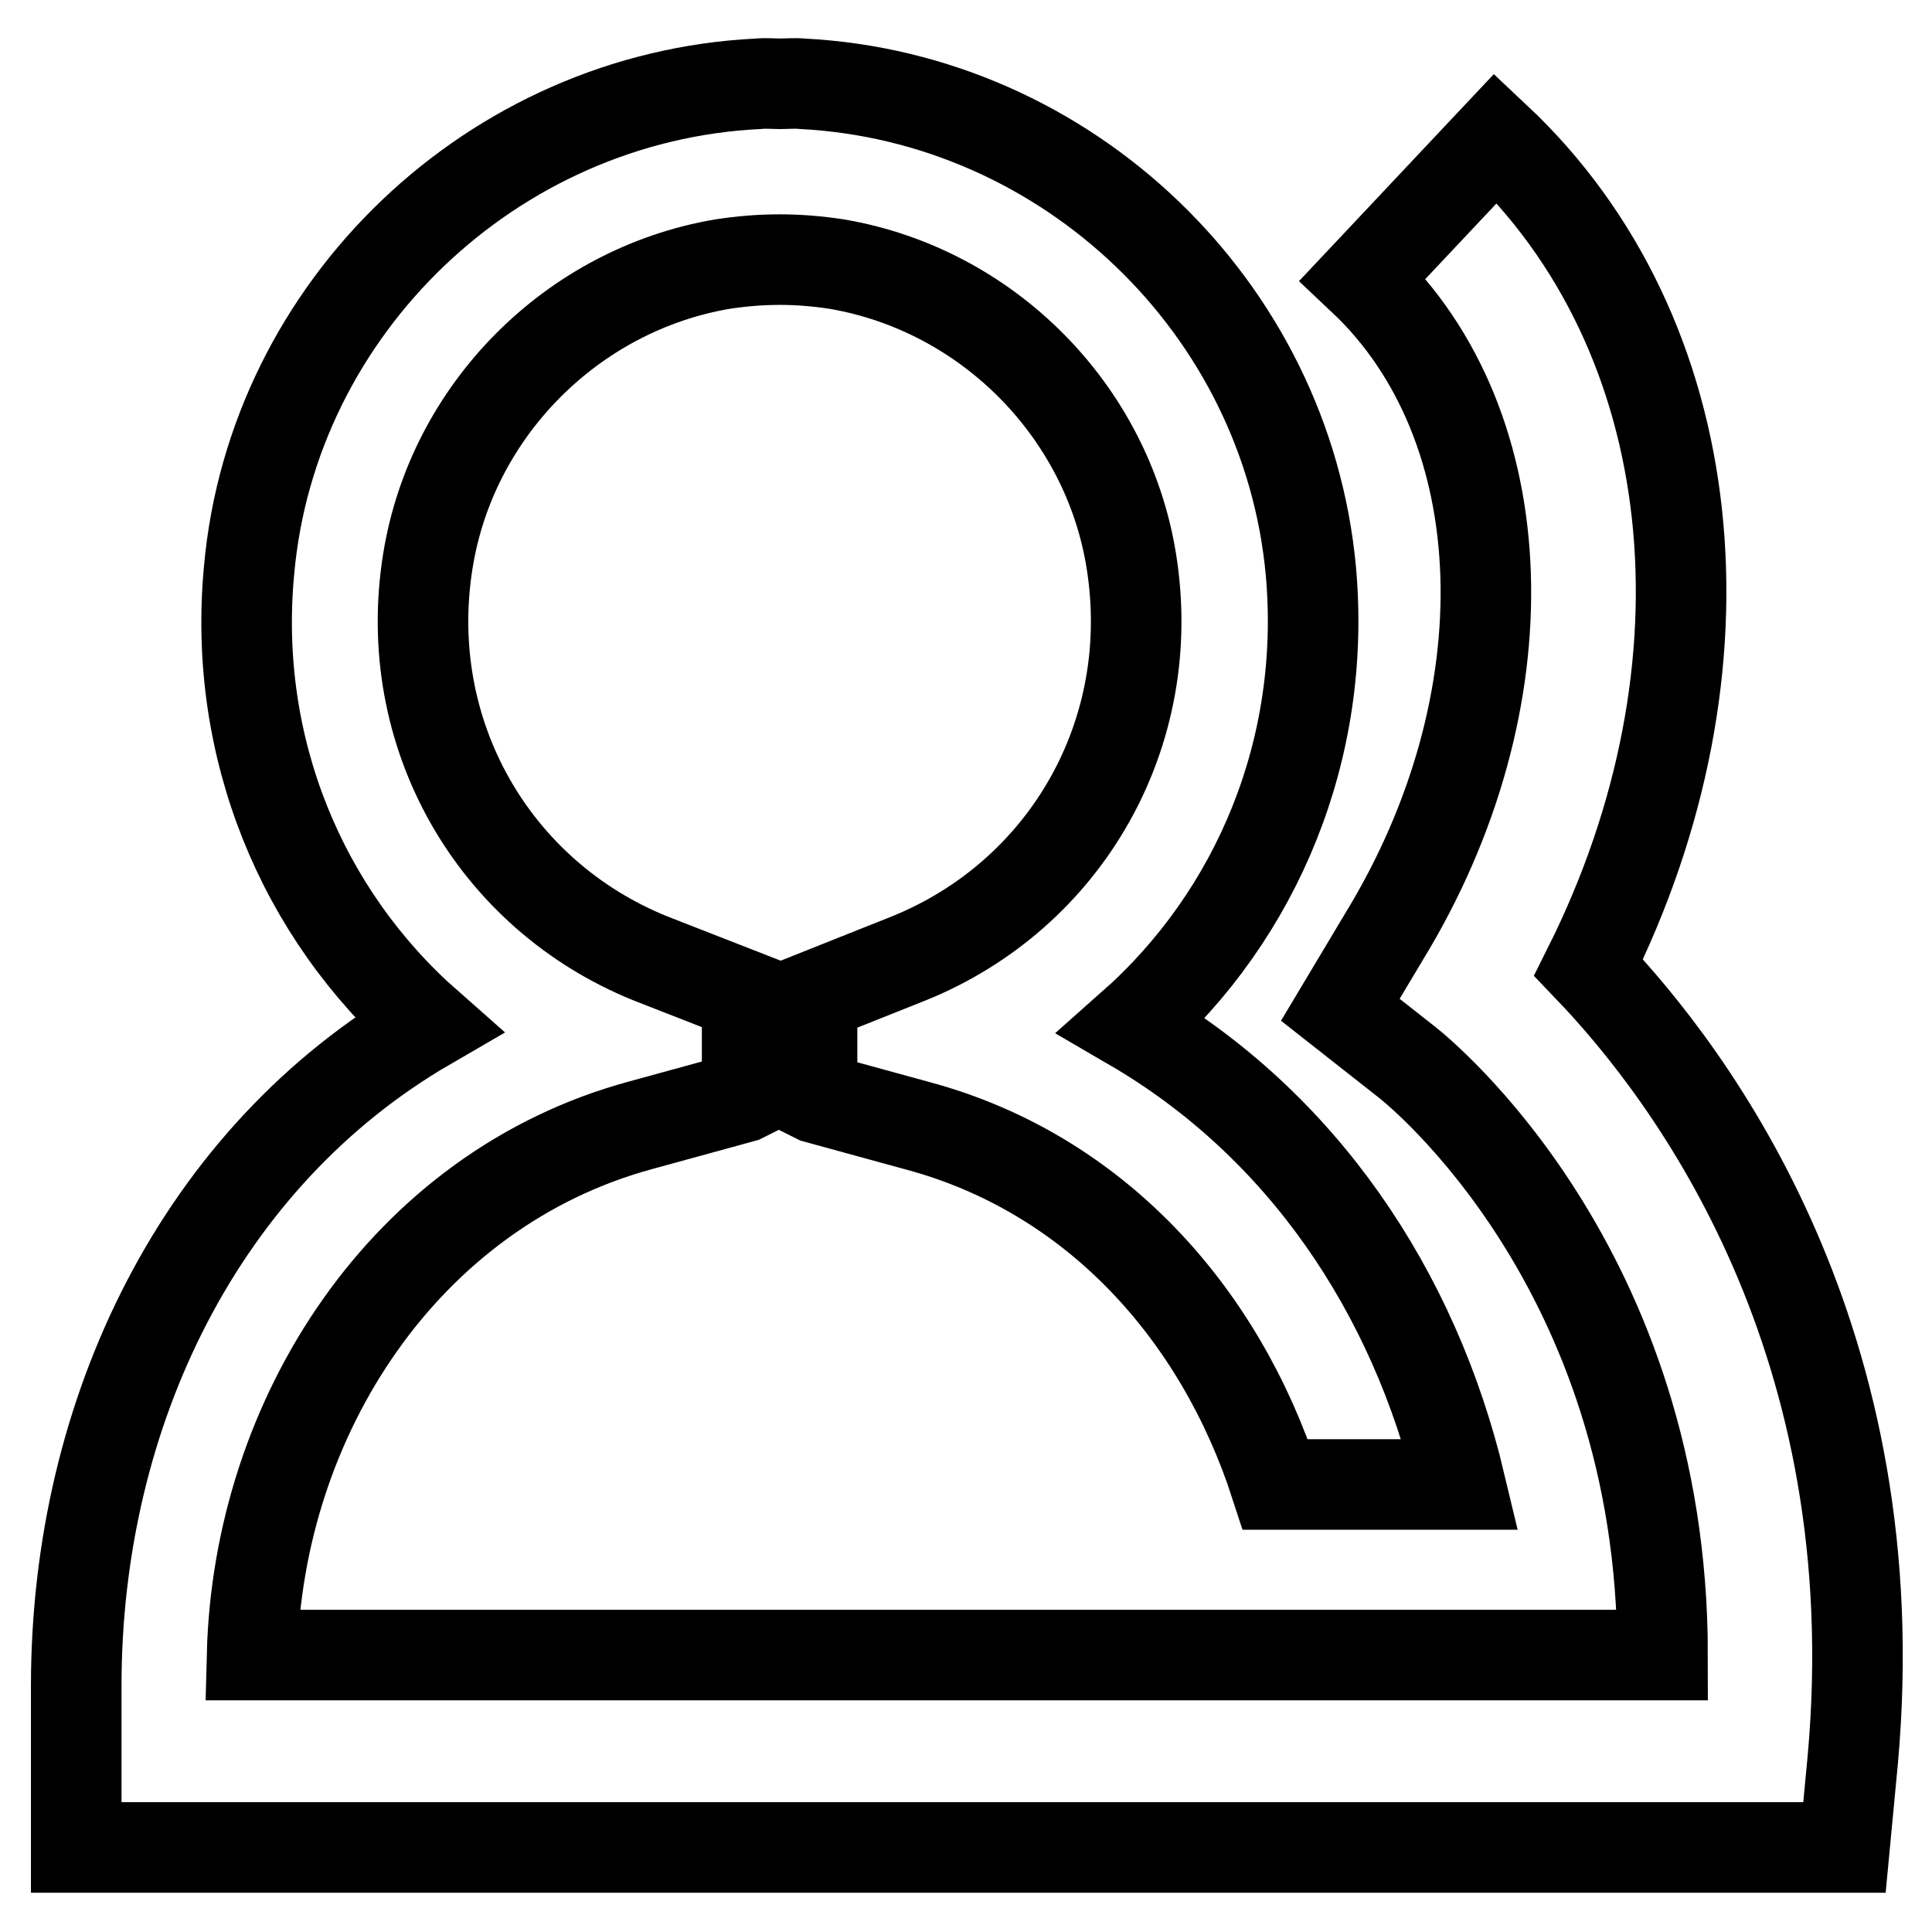 <?xml version="1.0" encoding="utf-8"?>
<!-- Svg Vector Icons : http://www.onlinewebfonts.com/icon -->
<!DOCTYPE svg PUBLIC "-//W3C//DTD SVG 1.1//EN" "http://www.w3.org/Graphics/SVG/1.1/DTD/svg11.dtd">
<svg version="1.1" xmlns="http://www.w3.org/2000/svg" xmlns:xlink="http://www.w3.org/1999/xlink" x="0px" y="0px" viewBox="0 0 256 256" enable-background="new 0 0 256 256" xml:space="preserve">
<g> <path stroke-width="12" fill-opacity="0" stroke="#000000"  d="M210.5,128.2c19.9-39.8,15.4-83.9-12.3-109.9l-17.6,18.7c20.6,19.4,21.8,56,2.8,87.1l-5.8,9.7l8.9,7 c1.5,1.2,33.8,27.2,33.8,78.5H92.7v0H33.4c0.8-31.5,20.2-61.7,51.5-70.2l13.5-3.7c0.2-0.1,0.4-0.2,0.6-0.3v-13.1L86.2,127 c-20.8-8.4-33.2-29.8-29.5-52.7c3.2-19.9,19.1-35.9,39-39.3c2.6-0.4,5.1-0.6,7.6-0.6c2.5,0,5,0.2,7.6,0.6 c19.9,3.4,35.8,19.4,39,39.3c3.7,22.9-8.7,44.3-29.5,52.7l-12.8,5.1v13.1c0.2,0.1,0.4,0.2,0.6,0.3l13.5,3.7 c23.3,6.3,39.9,24.7,47.3,47.5h24.5c-6.1-25.6-21-47.7-43.5-60.8c16.6-14.7,25.8-36.7,23.7-60.2c-3.2-35-32.3-62.8-67.4-64.6 c-1-0.1-1.9,0-2.9,0c-1,0-1.9-0.1-2.9,0C65.3,12.8,36.1,40.7,33,75.6c-2.2,23.5,7,45.5,23.7,60.2c-30,17.4-46.6,51.2-46.6,87.6 v21.4h82.7v0h151.6l1.1-11.6C250.5,177.8,224.4,142.7,210.5,128.2z"/></g>
</svg>